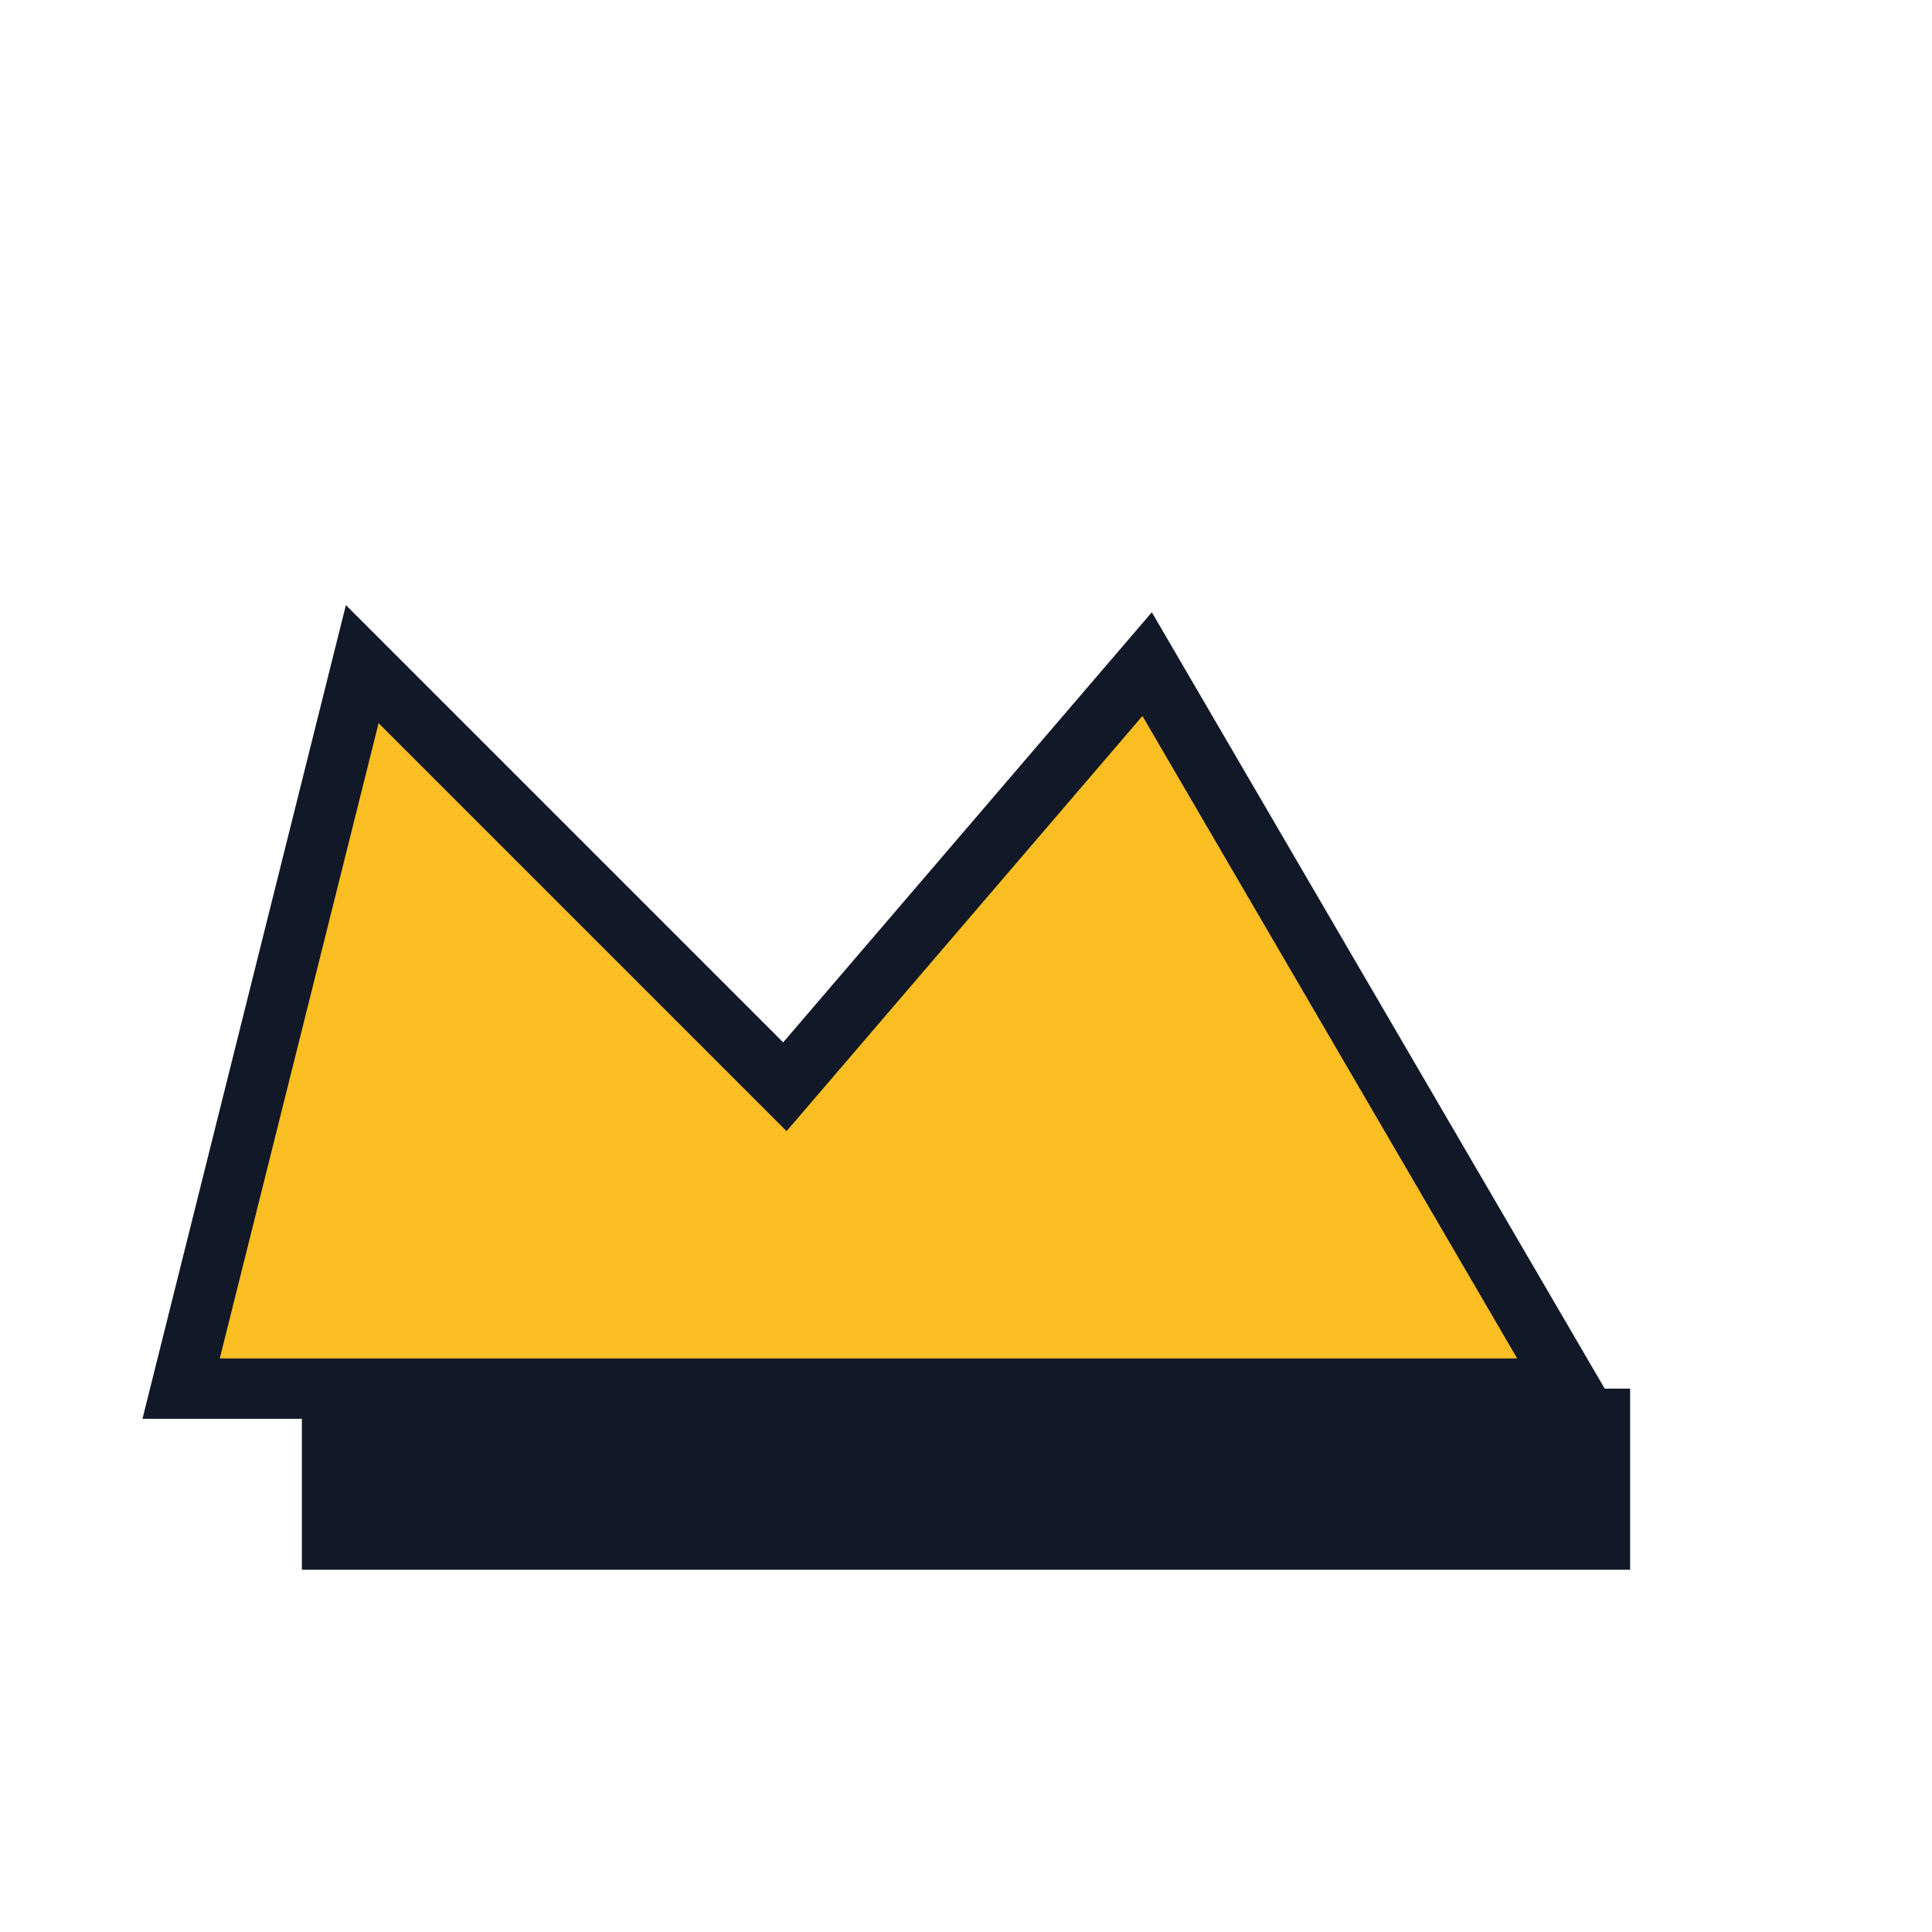 <svg xmlns="http://www.w3.org/2000/svg" viewBox="0 0 64 64" fill="none">
  <path d="M6 46l6-24 14 14 12-14 14 24H6z" fill="#fbbf24" stroke="#111827" stroke-width="2"/>
  <rect x="10" y="46" width="44" height="6" fill="#111827"/>
</svg>

